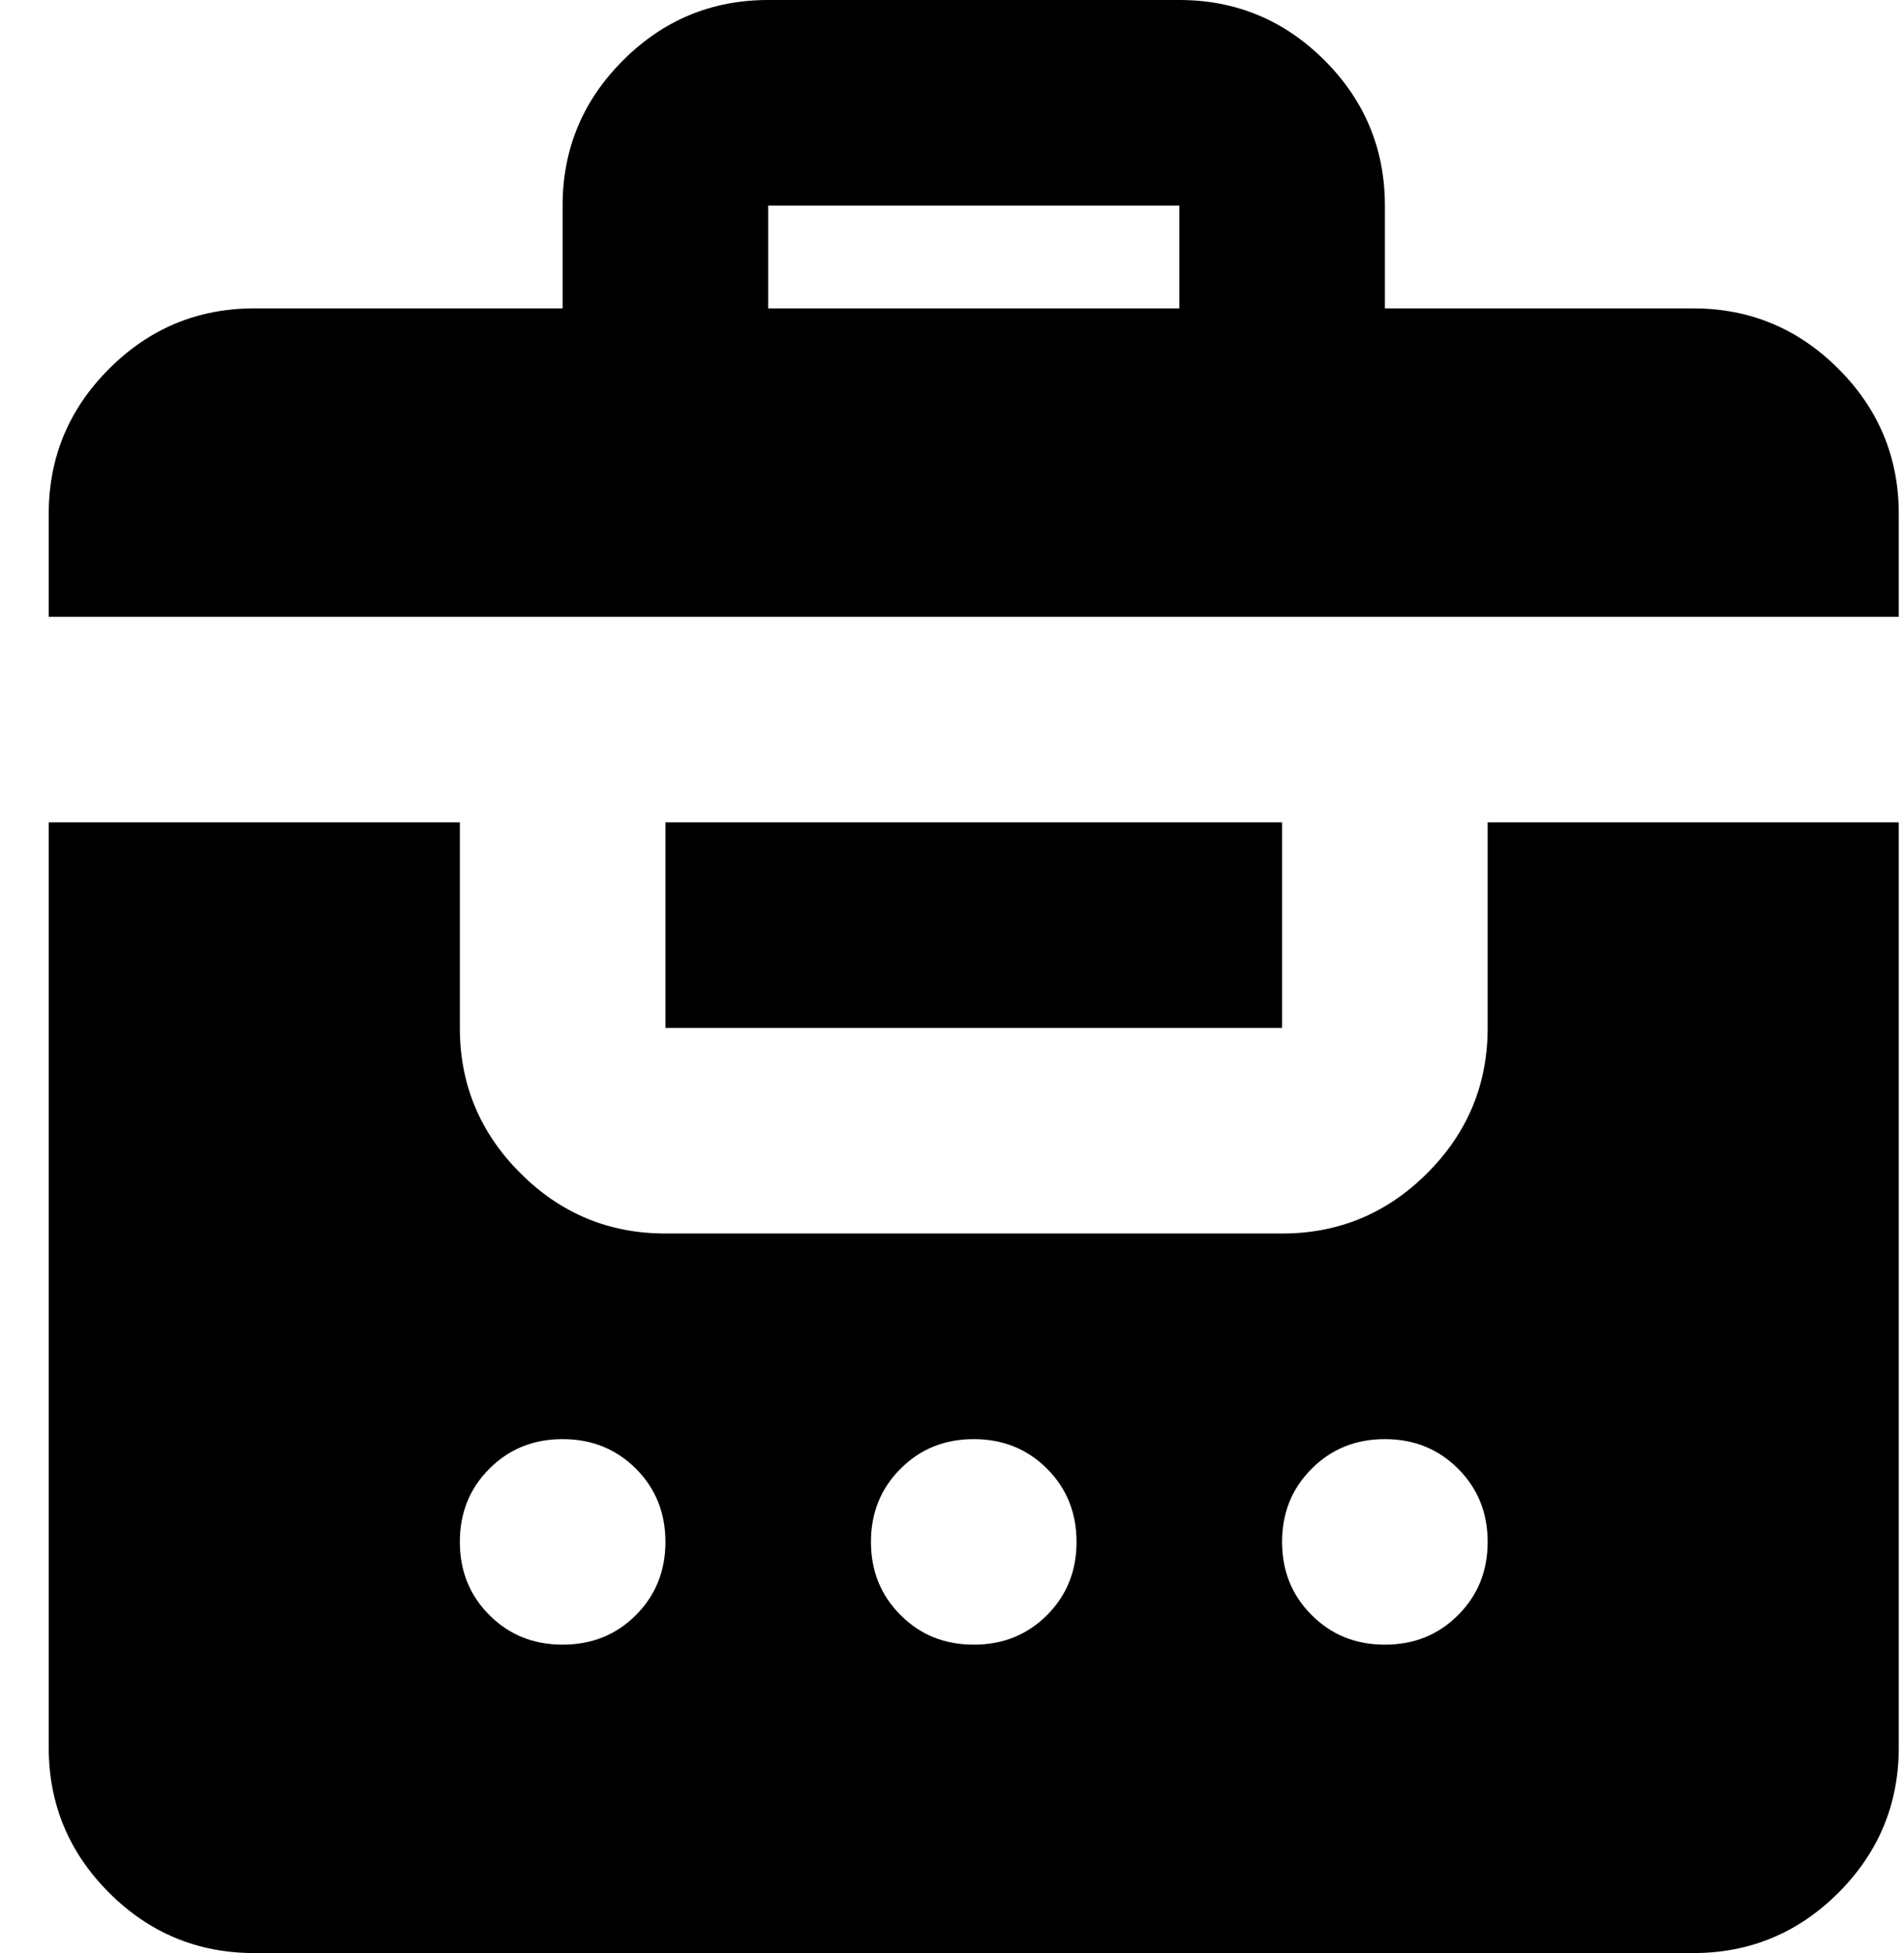 <svg width="39" height="40" viewBox="0 0 39 40" fill="none" xmlns="http://www.w3.org/2000/svg">
<path d="M11.524 6.316V4.211C11.524 3.053 11.937 2.061 12.762 1.236C13.586 0.412 14.577 0 15.735 0H24.156C25.314 0 26.306 0.412 27.131 1.236C27.955 2.061 28.367 3.053 28.367 4.211V6.316H34.682C35.84 6.316 36.832 6.728 37.657 7.554C38.481 8.378 38.893 9.368 38.893 10.526V12.632H0.998V10.526C0.998 9.368 1.41 8.378 2.234 7.554C3.059 6.728 4.051 6.316 5.209 6.316H11.524ZM5.209 40C4.051 40 3.059 39.588 2.234 38.764C1.41 37.939 0.998 36.947 0.998 35.789V16.842H9.419V21.053C9.419 22.21 9.832 23.201 10.657 24.025C11.481 24.851 12.472 25.263 13.63 25.263H26.261C27.419 25.263 28.411 24.851 29.236 24.025C30.06 23.201 30.472 22.21 30.472 21.053V16.842H38.893V35.789C38.893 36.947 38.481 37.939 37.657 38.764C36.832 39.588 35.84 40 34.682 40H5.209ZM11.524 33.684C12.121 33.684 12.621 33.482 13.026 33.078C13.428 32.675 13.63 32.175 13.63 31.579C13.63 30.983 13.428 30.483 13.026 30.08C12.621 29.676 12.121 29.474 11.524 29.474C10.928 29.474 10.428 29.676 10.024 30.08C9.621 30.483 9.419 30.983 9.419 31.579C9.419 32.175 9.621 32.675 10.024 33.078C10.428 33.482 10.928 33.684 11.524 33.684ZM19.946 33.684C20.542 33.684 21.042 33.482 21.447 33.078C21.849 32.675 22.051 32.175 22.051 31.579C22.051 30.983 21.849 30.483 21.447 30.08C21.042 29.676 20.542 29.474 19.946 29.474C19.349 29.474 18.849 29.676 18.447 30.08C18.042 30.483 17.84 30.983 17.84 31.579C17.84 32.175 18.042 32.675 18.447 33.078C18.849 33.482 19.349 33.684 19.946 33.684ZM28.367 33.684C28.963 33.684 29.463 33.482 29.866 33.078C30.27 32.675 30.472 32.175 30.472 31.579C30.472 30.983 30.27 30.483 29.866 30.08C29.463 29.676 28.963 29.474 28.367 29.474C27.77 29.474 27.27 29.676 26.868 30.08C26.463 30.483 26.261 30.983 26.261 31.579C26.261 32.175 26.463 32.675 26.868 33.078C27.27 33.482 27.77 33.684 28.367 33.684ZM13.63 21.053V16.842H26.261V21.053H13.63ZM15.735 6.316H24.156V4.211H15.735V6.316Z" fill="black"/>
</svg>
